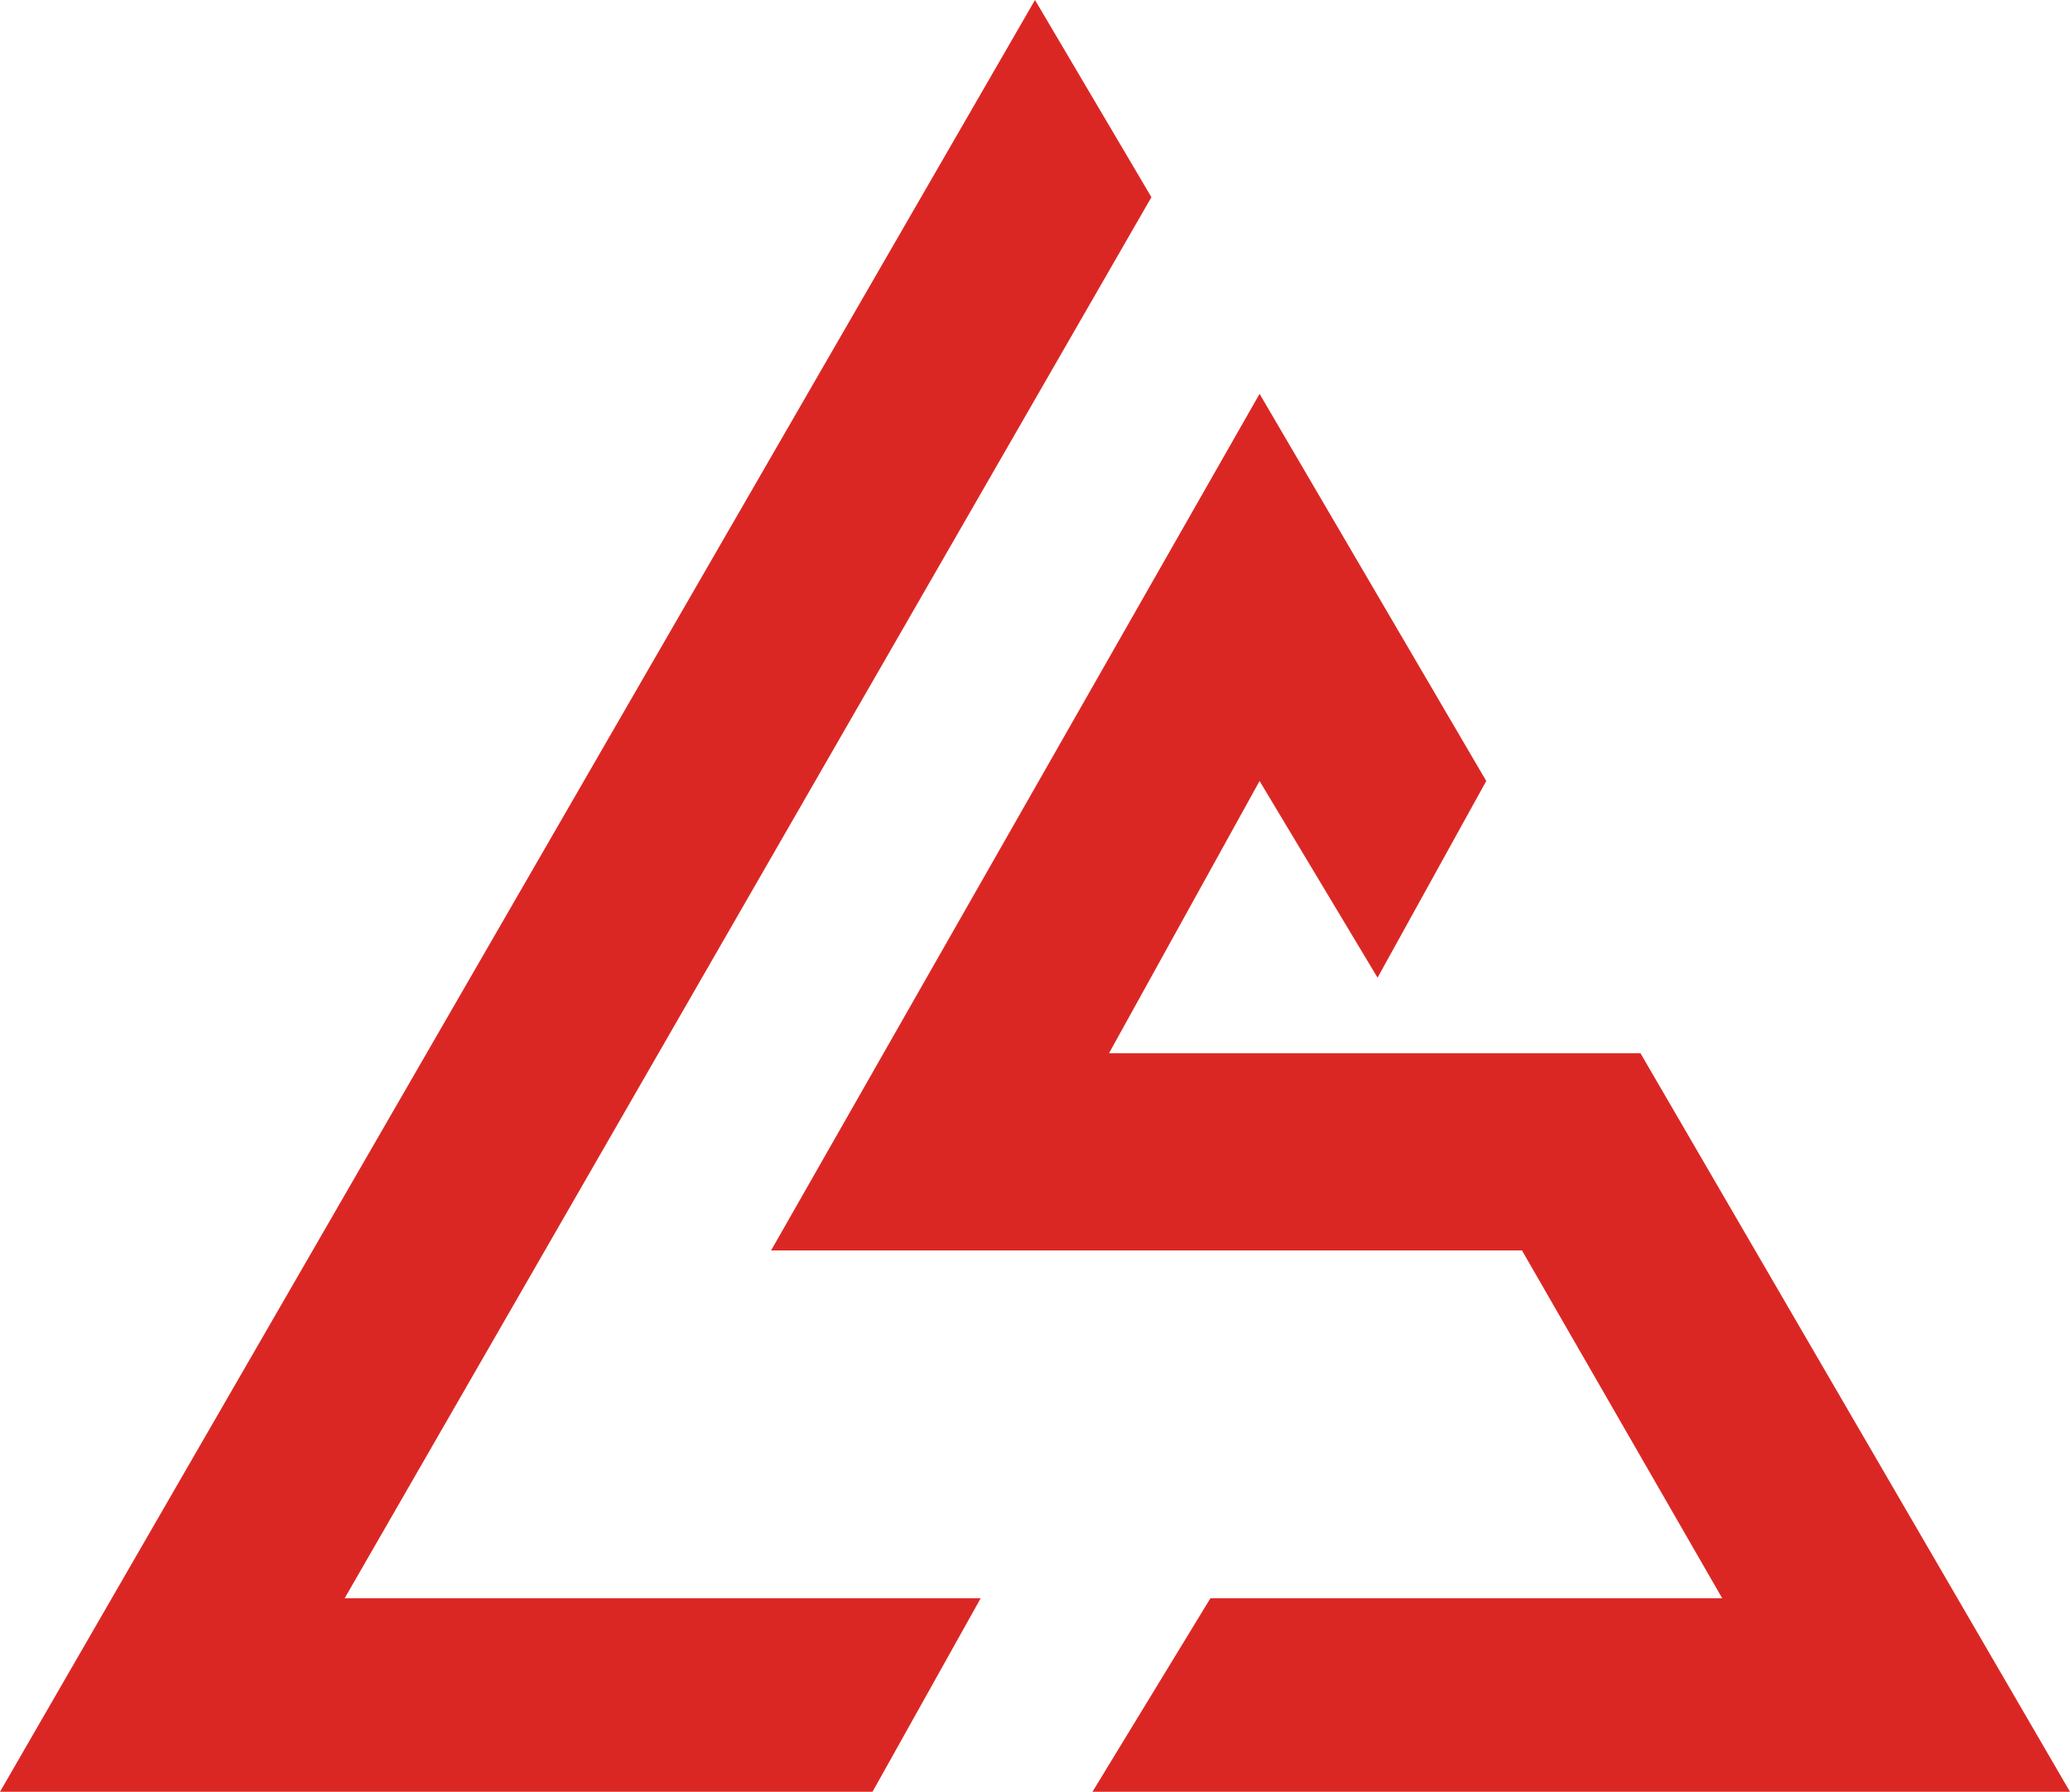 <svg id="Calque_3" data-name="Calque 3" xmlns="http://www.w3.org/2000/svg" viewBox="0 0 396.34 343.03"><defs><style>.cls-1{fill:#db2724;}</style></defs><g id="Calque_2" data-name="Calque 2"><polygon class="cls-1" points="198.17 0 0 343.03 167.06 343.03 187.77 305.98 65.99 305.98 220.46 37.75 198.17 0"/><polygon class="cls-1" points="231.76 305.98 329.75 305.98 291.41 239.39 147.64 239.39 241.17 75.4 284.57 149.52 263.76 187.17 241.17 149.52 212.34 201.64 314.1 201.64 396.34 343.03 209.17 343.03 231.76 305.98"/></g></svg>